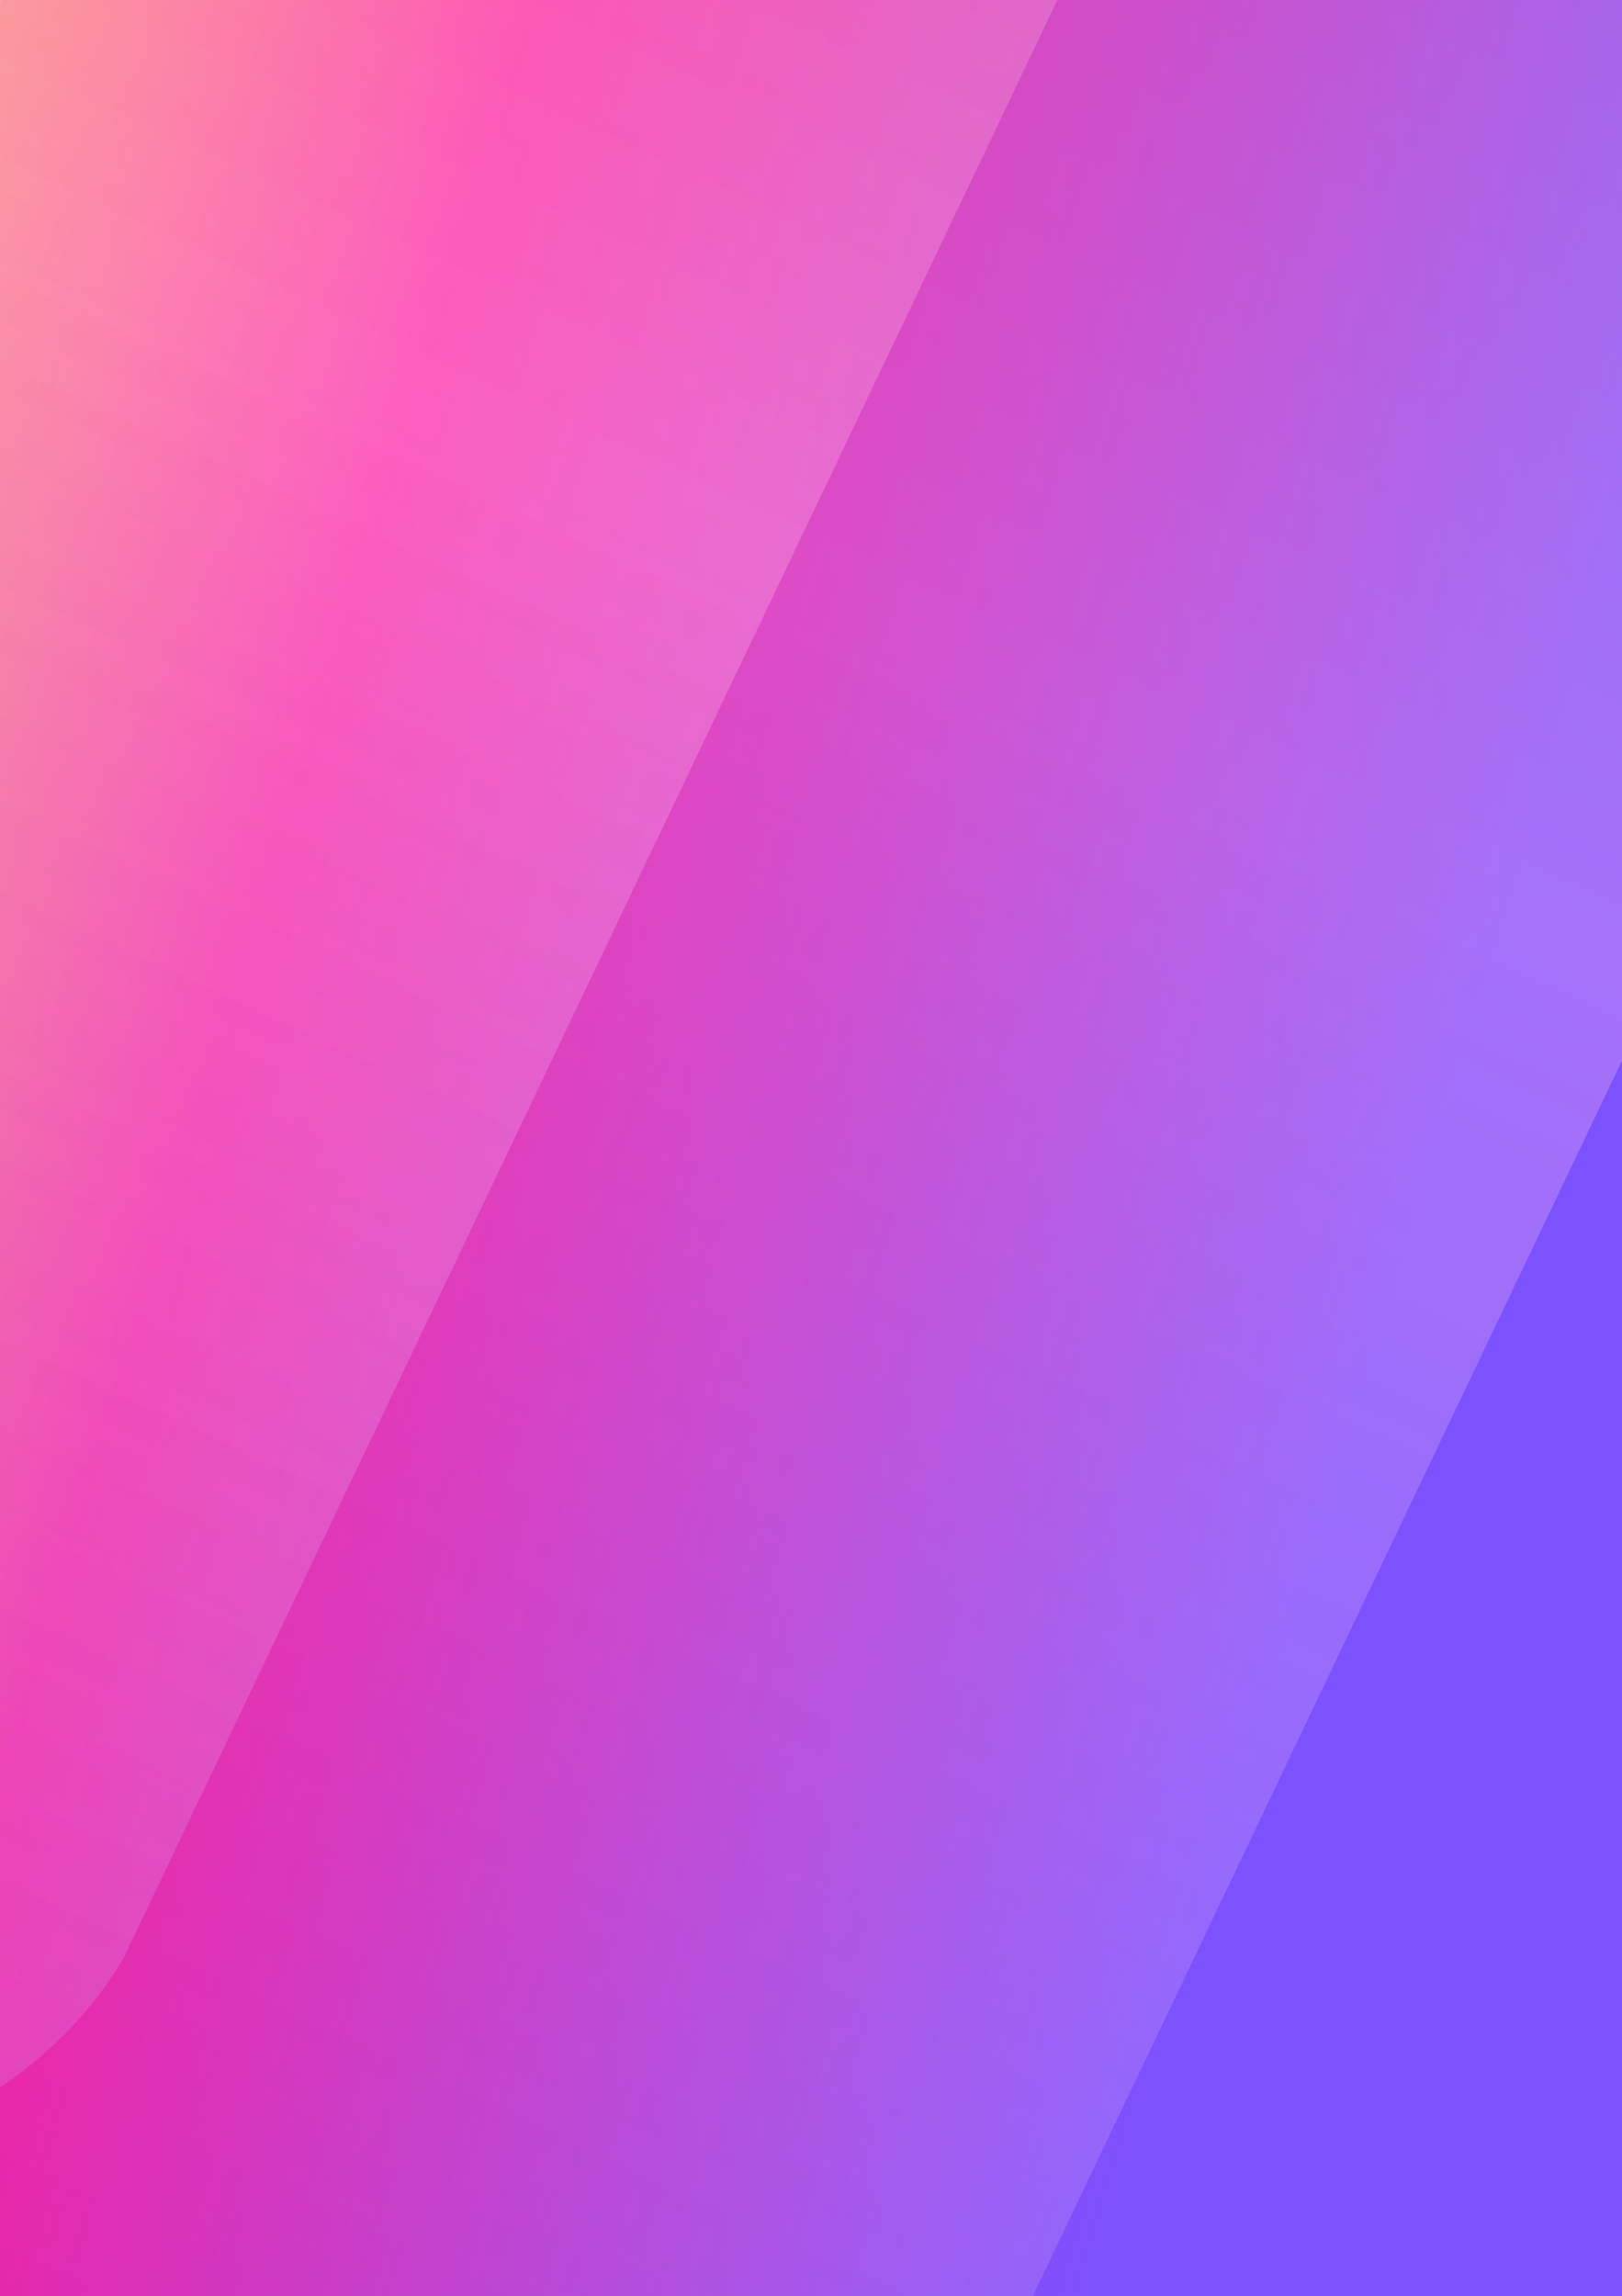 <svg width="320" height="453" viewBox="0 0 320 453" fill="none" xmlns="http://www.w3.org/2000/svg">
<g clip-path="url(#clip0_4986_8486)">
<rect width="320" height="453" fill="#1B1B1B"/>
<g clip-path="url(#clip1_4986_8486)">
<rect x="-221" y="-6" width="755" height="462" rx="43.326" fill="url(#paint0_linear_4986_8486)"/>
<path d="M-270.07 -53.397L392.059 -56.985C435.723 -56.985 431.797 -24.69 424.376 -9.619L124.91 618.351C104.802 652.225 64.825 660.694 47.35 660.694C-164.263 662.129 -596.825 665 -634.169 665C-671.512 665 -676.539 640.599 -670.794 625.527C-577.435 428.883 -390.097 25.334 -364.865 -12.49C-337.575 -53.397 -294.487 -53.397 -270.07 -53.397Z" fill="url(#paint1_linear_4986_8486)" style="mix-blend-mode:soft-light"/>
<path d="M-370.61 -285.404L291.519 -288.993C335.182 -288.993 331.256 -256.697 323.836 -241.626L24.369 386.343C4.261 420.218 -35.715 428.686 -53.19 428.686C-264.803 430.122 -697.365 432.993 -734.709 432.993C-772.052 432.993 -777.079 408.591 -771.334 393.52C-677.976 196.876 -490.638 -206.673 -465.405 -244.497C-438.115 -285.404 -395.027 -285.404 -370.61 -285.404Z" fill="url(#paint2_linear_4986_8486)" style="mix-blend-mode:soft-light"/>
<path d="M-468.277 -517.412L193.852 -521C237.515 -521 233.589 -488.705 226.168 -473.633L-73.298 154.336C-93.406 188.211 -133.383 196.679 -150.858 196.679C-362.471 198.115 -795.033 200.985 -832.376 200.985C-869.72 200.985 -874.747 176.584 -869.002 161.513C-775.643 -35.131 -588.305 -438.68 -563.072 -476.504C-535.783 -517.412 -492.694 -517.412 -468.277 -517.412Z" fill="url(#paint3_linear_4986_8486)" style="mix-blend-mode:soft-light"/>
</g>
</g>
<defs>
<linearGradient id="paint0_linear_4986_8486" x1="568.424" y1="271.668" x2="-333.414" y2="1.131" gradientUnits="userSpaceOnUse">
<stop stop-color="#7C52FF"/>
<stop offset="0.303" stop-color="#7C52FF"/>
<stop offset="0.554" stop-color="#F9008E"/>
<stop offset="0.7" stop-color="#F6AB3C"/>
</linearGradient>
<linearGradient id="paint1_linear_4986_8486" x1="-58.725" y1="-417.87" x2="-490.499" y2="521.009" gradientUnits="userSpaceOnUse">
<stop stop-color="#FFC8AB" stop-opacity="0.16"/>
<stop offset="0.382" stop-color="#FFB5EC" stop-opacity="0.31"/>
<stop offset="0.818" stop-color="#C3B0FF" stop-opacity="0.16"/>
</linearGradient>
<linearGradient id="paint2_linear_4986_8486" x1="-58.725" y1="-417.87" x2="-490.499" y2="521.009" gradientUnits="userSpaceOnUse">
<stop stop-color="#FFC8AB" stop-opacity="0.16"/>
<stop offset="0.382" stop-color="#FFB5EC" stop-opacity="0.31"/>
<stop offset="0.818" stop-color="#C3B0FF" stop-opacity="0.16"/>
</linearGradient>
<linearGradient id="paint3_linear_4986_8486" x1="-58.725" y1="-417.87" x2="-490.499" y2="521.009" gradientUnits="userSpaceOnUse">
<stop stop-color="#FFC8AB" stop-opacity="0.16"/>
<stop offset="0.382" stop-color="#FFB5EC" stop-opacity="0.31"/>
<stop offset="0.818" stop-color="#C3B0FF" stop-opacity="0.16"/>
</linearGradient>
<clipPath id="clip0_4986_8486">
<rect width="320" height="453" fill="white"/>
</clipPath>
<clipPath id="clip1_4986_8486">
<rect x="-221" y="-6" width="755" height="462" rx="43.326" fill="white"/>
</clipPath>
</defs>
</svg>
